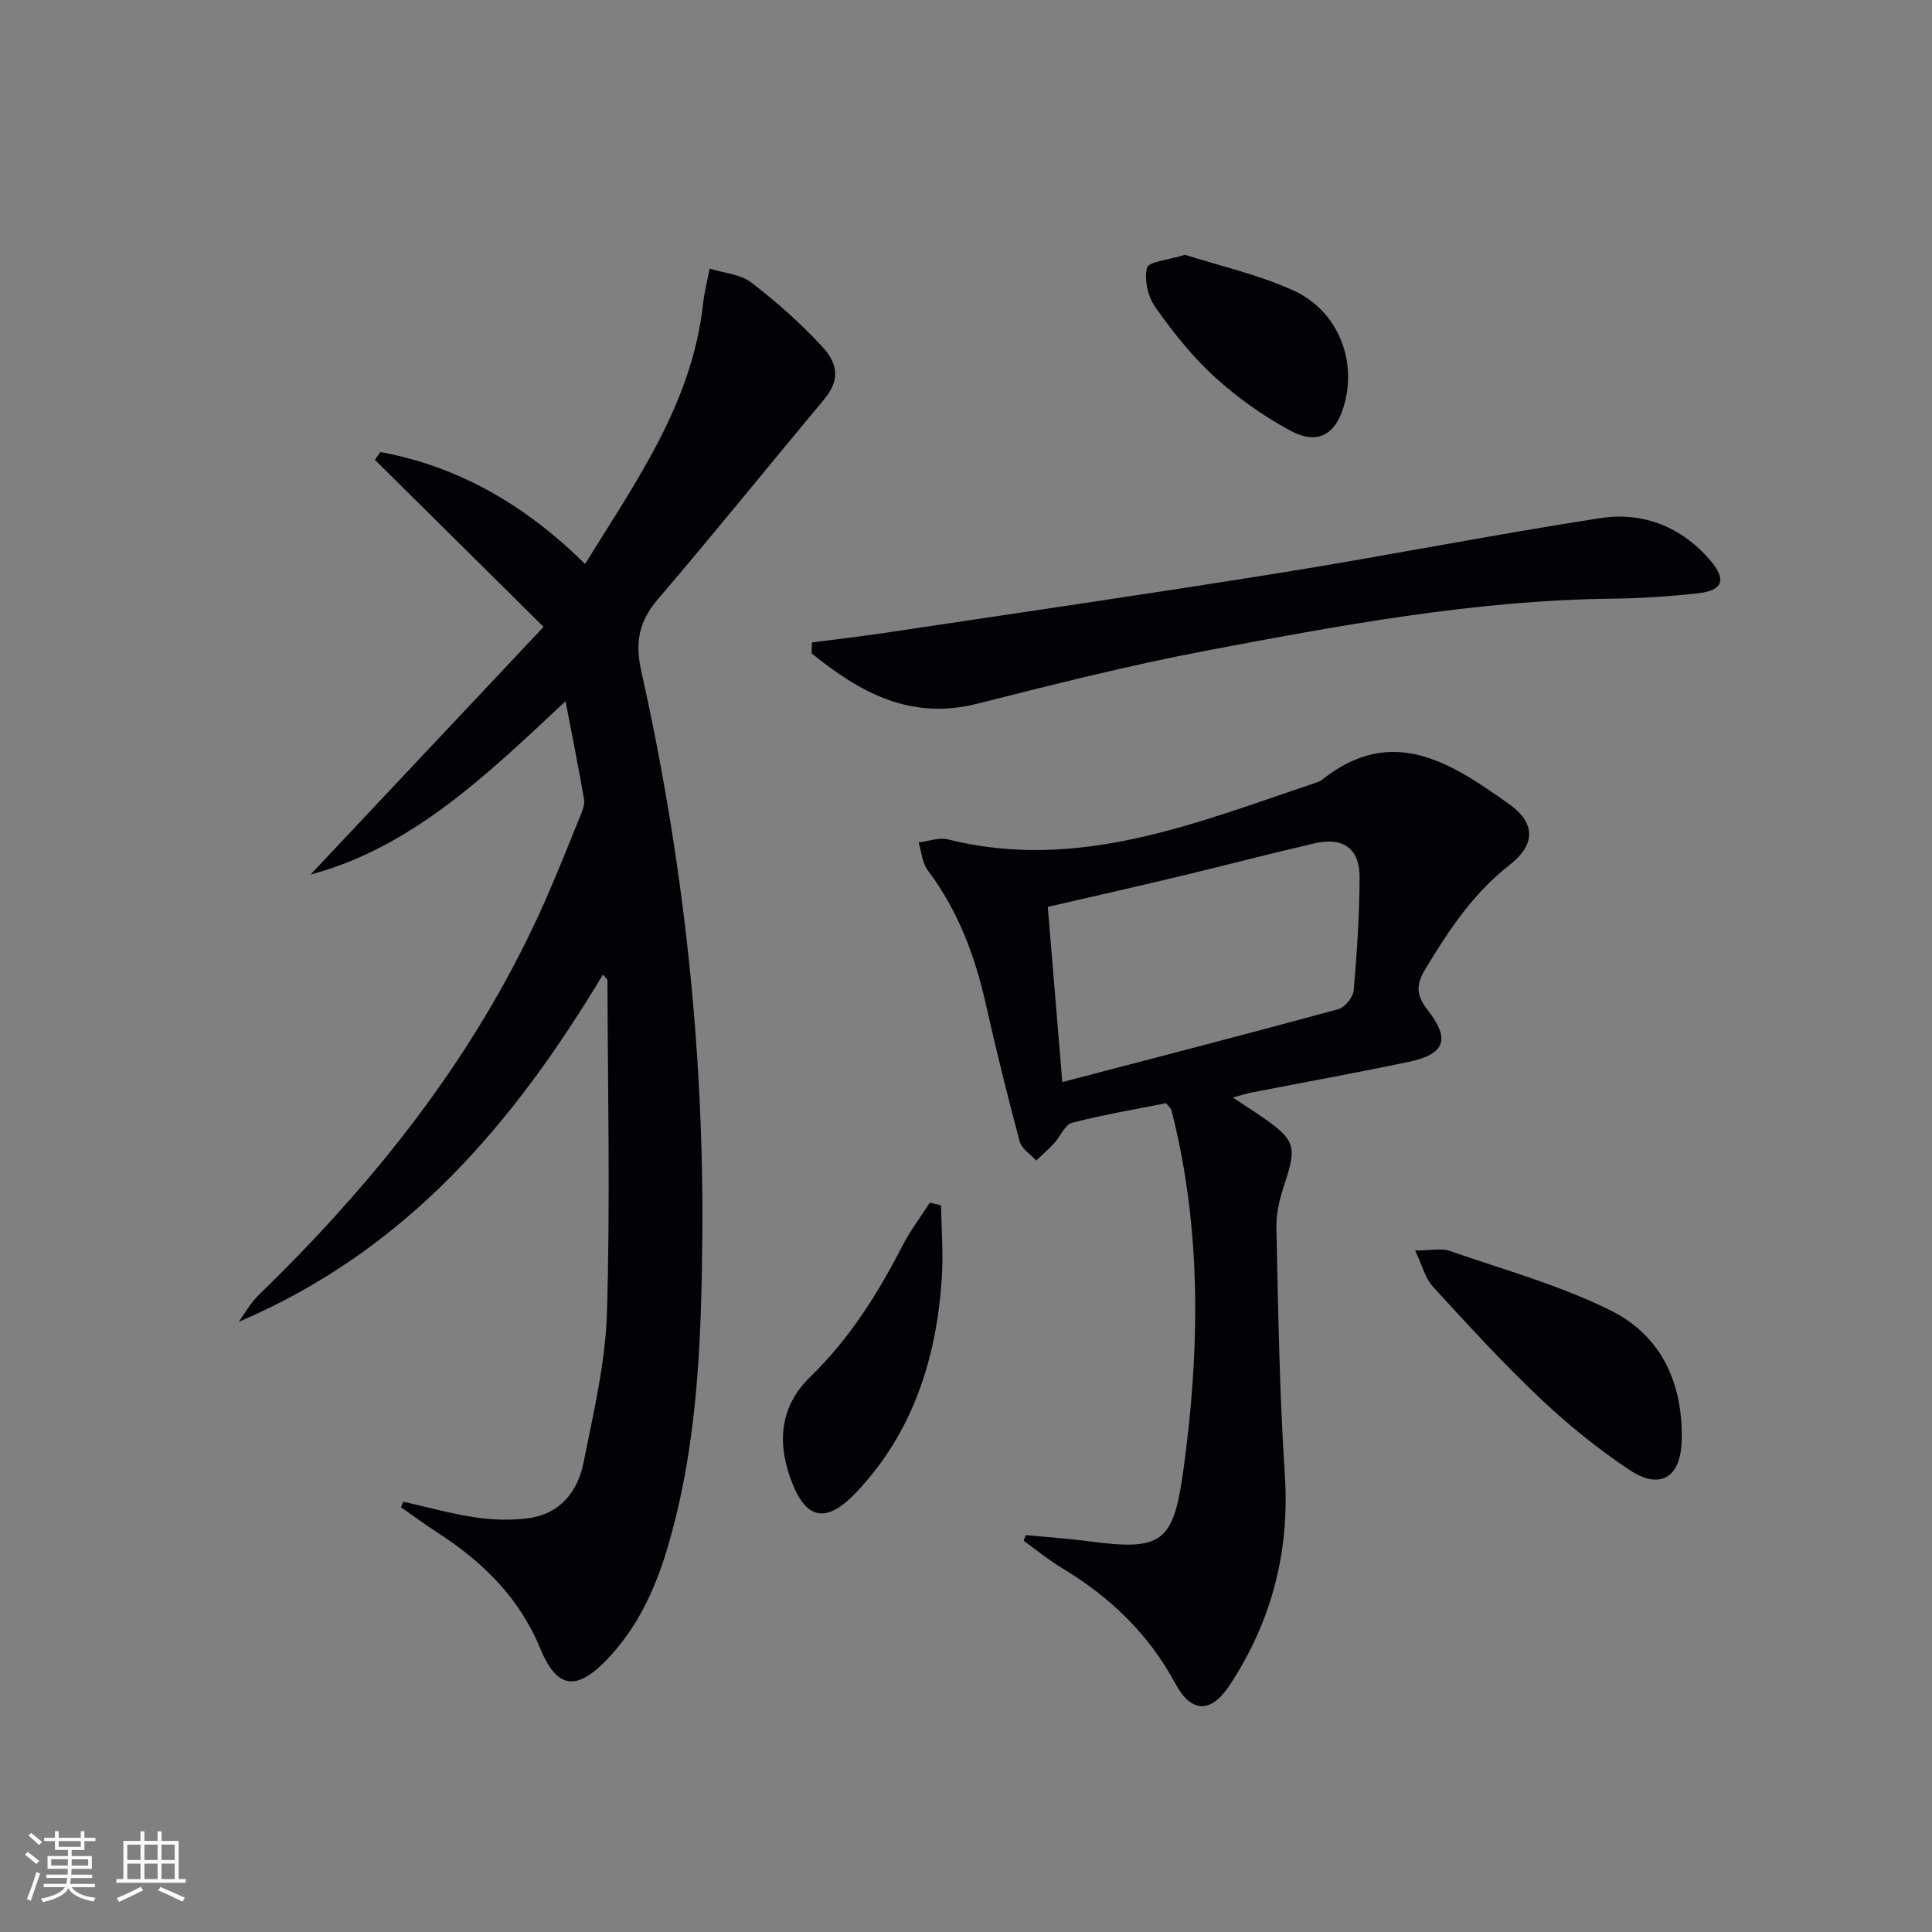<svg enable-background="new 0 0 400 400" viewBox="0 0 400 400" xmlns="http://www.w3.org/2000/svg"><rect x="0" y="0" width="400" height="400" fill="#808080" stroke="none"/><g fill="#010106"><path d="m124.84 201.76c-18.33 30.51-40.4 56.98-75.39 71.9 1.49-2.17 2.17-3.34 3.02-4.35.96-1.14 2.08-2.16 3.15-3.21 23.68-23.3 43.84-49.15 57.32-79.78 2.54-5.78 4.88-11.64 7.25-17.5.43-1.05.91-2.3.73-3.35-1.11-6.46-2.41-12.89-3.83-20.3-16.44 15.41-31.9 30.32-52.8 35.9 15.62-16.6 31.48-33.45 48.25-51.28-12.25-12.13-23.58-23.36-34.91-34.58l1.11-1.62c16.29 2.98 30.07 11.02 42.39 23.17 10.68-17.24 22.18-33.38 24.43-53.84.27-2.46.9-4.88 1.36-7.31 2.91.92 6.35 1.14 8.63 2.89 5.24 4.01 10.25 8.46 14.72 13.31 3.77 4.11 3.23 7.46.19 11.09-11.42 13.65-22.57 27.51-34.14 41.03-4.01 4.68-4.93 8.89-3.52 15.16 8.66 38.73 13 77.99 12.6 117.71-.21 21.63-1.04 43.21-7.35 64.14-2.57 8.52-6.33 16.46-12.64 22.91-6.23 6.37-10.18 5.66-13.58-2.6-4.3-10.45-11.88-17.87-21.15-23.87-2.6-1.69-5.11-3.53-7.65-5.31.15-.39.3-.78.45-1.16 4.97 1.11 9.9 2.5 14.93 3.25 3.57.53 7.32.64 10.89.18 6.63-.85 10.32-5.48 11.53-11.57 2.03-10.25 4.52-20.59 4.83-30.96.7-22.93.17-45.91.11-68.86-.02-.22-.36-.45-.93-1.19z"/><path d="m255.23 227.22c2.76 1.84 4.72 3.07 6.61 4.4 6.26 4.41 6.61 5.89 4.24 13.1-.98 2.97-1.89 6.18-1.82 9.25.37 17.12.63 34.27 1.75 51.35 1.05 15.94-2.74 30.36-11.39 43.54-3.91 5.96-7.99 5.82-11.27-.28-5.53-10.31-13.57-17.96-23.47-23.93-2.77-1.67-5.3-3.75-7.94-5.65.14-.39.29-.78.43-1.17 4.32.41 8.65.69 12.95 1.26 15.12 2.02 17.6.48 19.67-14.59 3.17-22.99 3.78-46.01-1.1-68.9-.41-1.94-.88-3.88-1.37-5.8-.07-.29-.39-.52-1.09-1.4-6.26 1.25-12.94 2.37-19.47 4.06-1.49.39-2.4 2.82-3.69 4.21-1.17 1.27-2.49 2.41-3.74 3.61-1.17-1.3-3.01-2.43-3.41-3.94-2.53-9.43-4.87-18.92-7.02-28.46-2.25-10.01-5.76-19.38-12-27.67-1.16-1.54-1.3-3.84-1.92-5.79 2.03-.24 4.22-1.09 6.08-.63 27.02 6.75 51.39-3.43 76.07-11.69.47-.16.97-.33 1.35-.63 14.6-11.66 26.79-3.47 38.7 4.96 5.57 3.95 5.61 8.39.17 12.64-7.55 5.89-12.63 13.57-17.46 21.58-1.84 3.06-2 5.28.41 8.35 4.89 6.22 3.68 9.27-3.94 10.87-10.7 2.24-21.46 4.19-32.2 6.28-1.09.21-2.18.56-4.13 1.07zm-35.29-3.19c19.69-5.15 38.45-9.99 57.14-15.09 1.37-.37 3.07-2.49 3.19-3.93.68-7.77 1.19-15.59 1.22-23.39.02-5.92-3.4-8.38-9.27-7.03-9.54 2.2-19 4.69-28.52 6.97-8.82 2.11-17.66 4.1-26.77 6.2 1.02 12.33 2 24.2 3.01 36.27z"/><path d="m168.11 133.01c5.12-.67 10.26-1.25 15.36-2.02 27.23-4.09 54.48-8.03 81.66-12.4 22.11-3.55 44.09-7.91 66.22-11.32 8.81-1.36 16.75 1.78 22.75 8.75 3.41 3.97 2.63 6.25-2.58 6.82-5.94.65-11.93 1.04-17.91 1.11-28.37.35-56.13 5.5-83.84 10.76-15.94 3.02-31.72 7.01-47.46 10.99-13.87 3.5-24.35-2.38-34.28-10.44.03-.75.05-1.5.08-2.25z"/><path d="m292.99 258.9c3.27 0 5.4-.52 7.14.08 11.24 3.91 22.88 7.12 33.46 12.4 10.43 5.21 14.94 15.17 14.58 27-.23 7.49-4.45 10.17-10.76 5.98-6.61-4.39-12.87-9.48-18.64-14.94-7.72-7.31-14.92-15.19-22.11-23.04-1.59-1.74-2.2-4.39-3.67-7.48z"/><path d="m194.84 249.55c.07 4.99.48 10 .16 14.96-1.1 16.67-5.92 31.96-17.66 44.4-6.46 6.84-10.71 5.74-13.8-3.16-2.72-7.81-1.73-14.91 4.21-20.68 8.13-7.89 14-17.22 19.11-27.18 1.6-3.11 3.76-5.94 5.66-8.89.77.19 1.54.37 2.32.55z"/><path d="m245.34 52.75c7.21 2.31 15.16 4.08 22.42 7.38 9.23 4.19 13.21 14.4 10.52 23.78-1.76 6.14-5.52 8.31-11.23 5.2-5.61-3.05-10.97-6.86-15.68-11.17-4.61-4.21-8.58-9.25-12.19-14.37-1.52-2.15-2.32-5.67-1.7-8.13.32-1.28 4.44-1.61 7.86-2.69z"/></g><path d="m5.17 384 .55-.58c.85.61 1.65 1.24 2.4 1.87l-.59.64c-.83-.73-1.62-1.38-2.36-1.93m1.22 9.53-.82-.34c.71-1.76 1.37-3.64 1.98-5.63.24.13.5.25.76.36-.6 1.67-1.24 3.54-1.92 5.61m-.5-13.5.57-.54c.56.44 1.31 1.06 2.26 1.87l-.64.64c-.68-.66-1.41-1.32-2.19-1.97m3.25.46h2.24v-1.36h.77v1.36h4.57v-1.36h.76v1.36h2.28v.69h-2.28v1.84h-2.64v1.26h4.18v2.64h-4.21c0 .45-.02.86-.05 1.21h4.32v.69h-4.38c-.04.34-.1.75-.19 1.22h5.15v.69h-4.82c.87 1.19 2.51 1.92 4.93 2.19-.17.32-.3.57-.37.76-2.77-.49-4.52-1.41-5.26-2.76-.56 1.26-2.3 2.23-5.24 2.9-.12-.24-.26-.48-.43-.72 2.73-.55 4.38-1.34 4.96-2.38h-4.38v-.69h4.65c.1-.38.17-.79.21-1.22h-4.32v-.69h4.4c.03-.34.05-.75.05-1.21h-4.2v-2.64h4.23v-1.26h-2.69v-1.84h-2.24zm1.46 4.46v1.29h3.45c.01-.4.02-.57.01-.53v-.32-.45h-3.46zm1.55-2.59h4.57v-1.19h-4.57zm6.11 2.59h-3.42v.77c-.01.19-.01.37-.02.53h3.44z" fill="#fafafc"/><path d="m32.63 379.16h.82v1.98h3.54v7.89h1.46v.78h-14.37v-.78h1.46v-7.89h3.54v-1.98h.82v1.98h2.73zm-3.49 11.48.5.73c-1.61.82-3.28 1.63-5 2.41-.13-.27-.28-.55-.44-.82 1.75-.72 3.4-1.49 4.94-2.32m-2.78-5.55h2.73v-3.18h-2.73zm0 3.95h2.73v-3.2h-2.73zm3.54-3.95h2.73v-3.18h-2.73zm0 3.95h2.73v-3.2h-2.73zm7.89 4.68c-1.84-.92-3.51-1.7-5.02-2.32l.45-.73c1.89.8 3.57 1.55 5.04 2.23zm-1.62-11.81h-2.73v3.18h2.73zm-2.73 7.13h2.73v-3.2h-2.73z" fill="#fafafc"/></svg>
